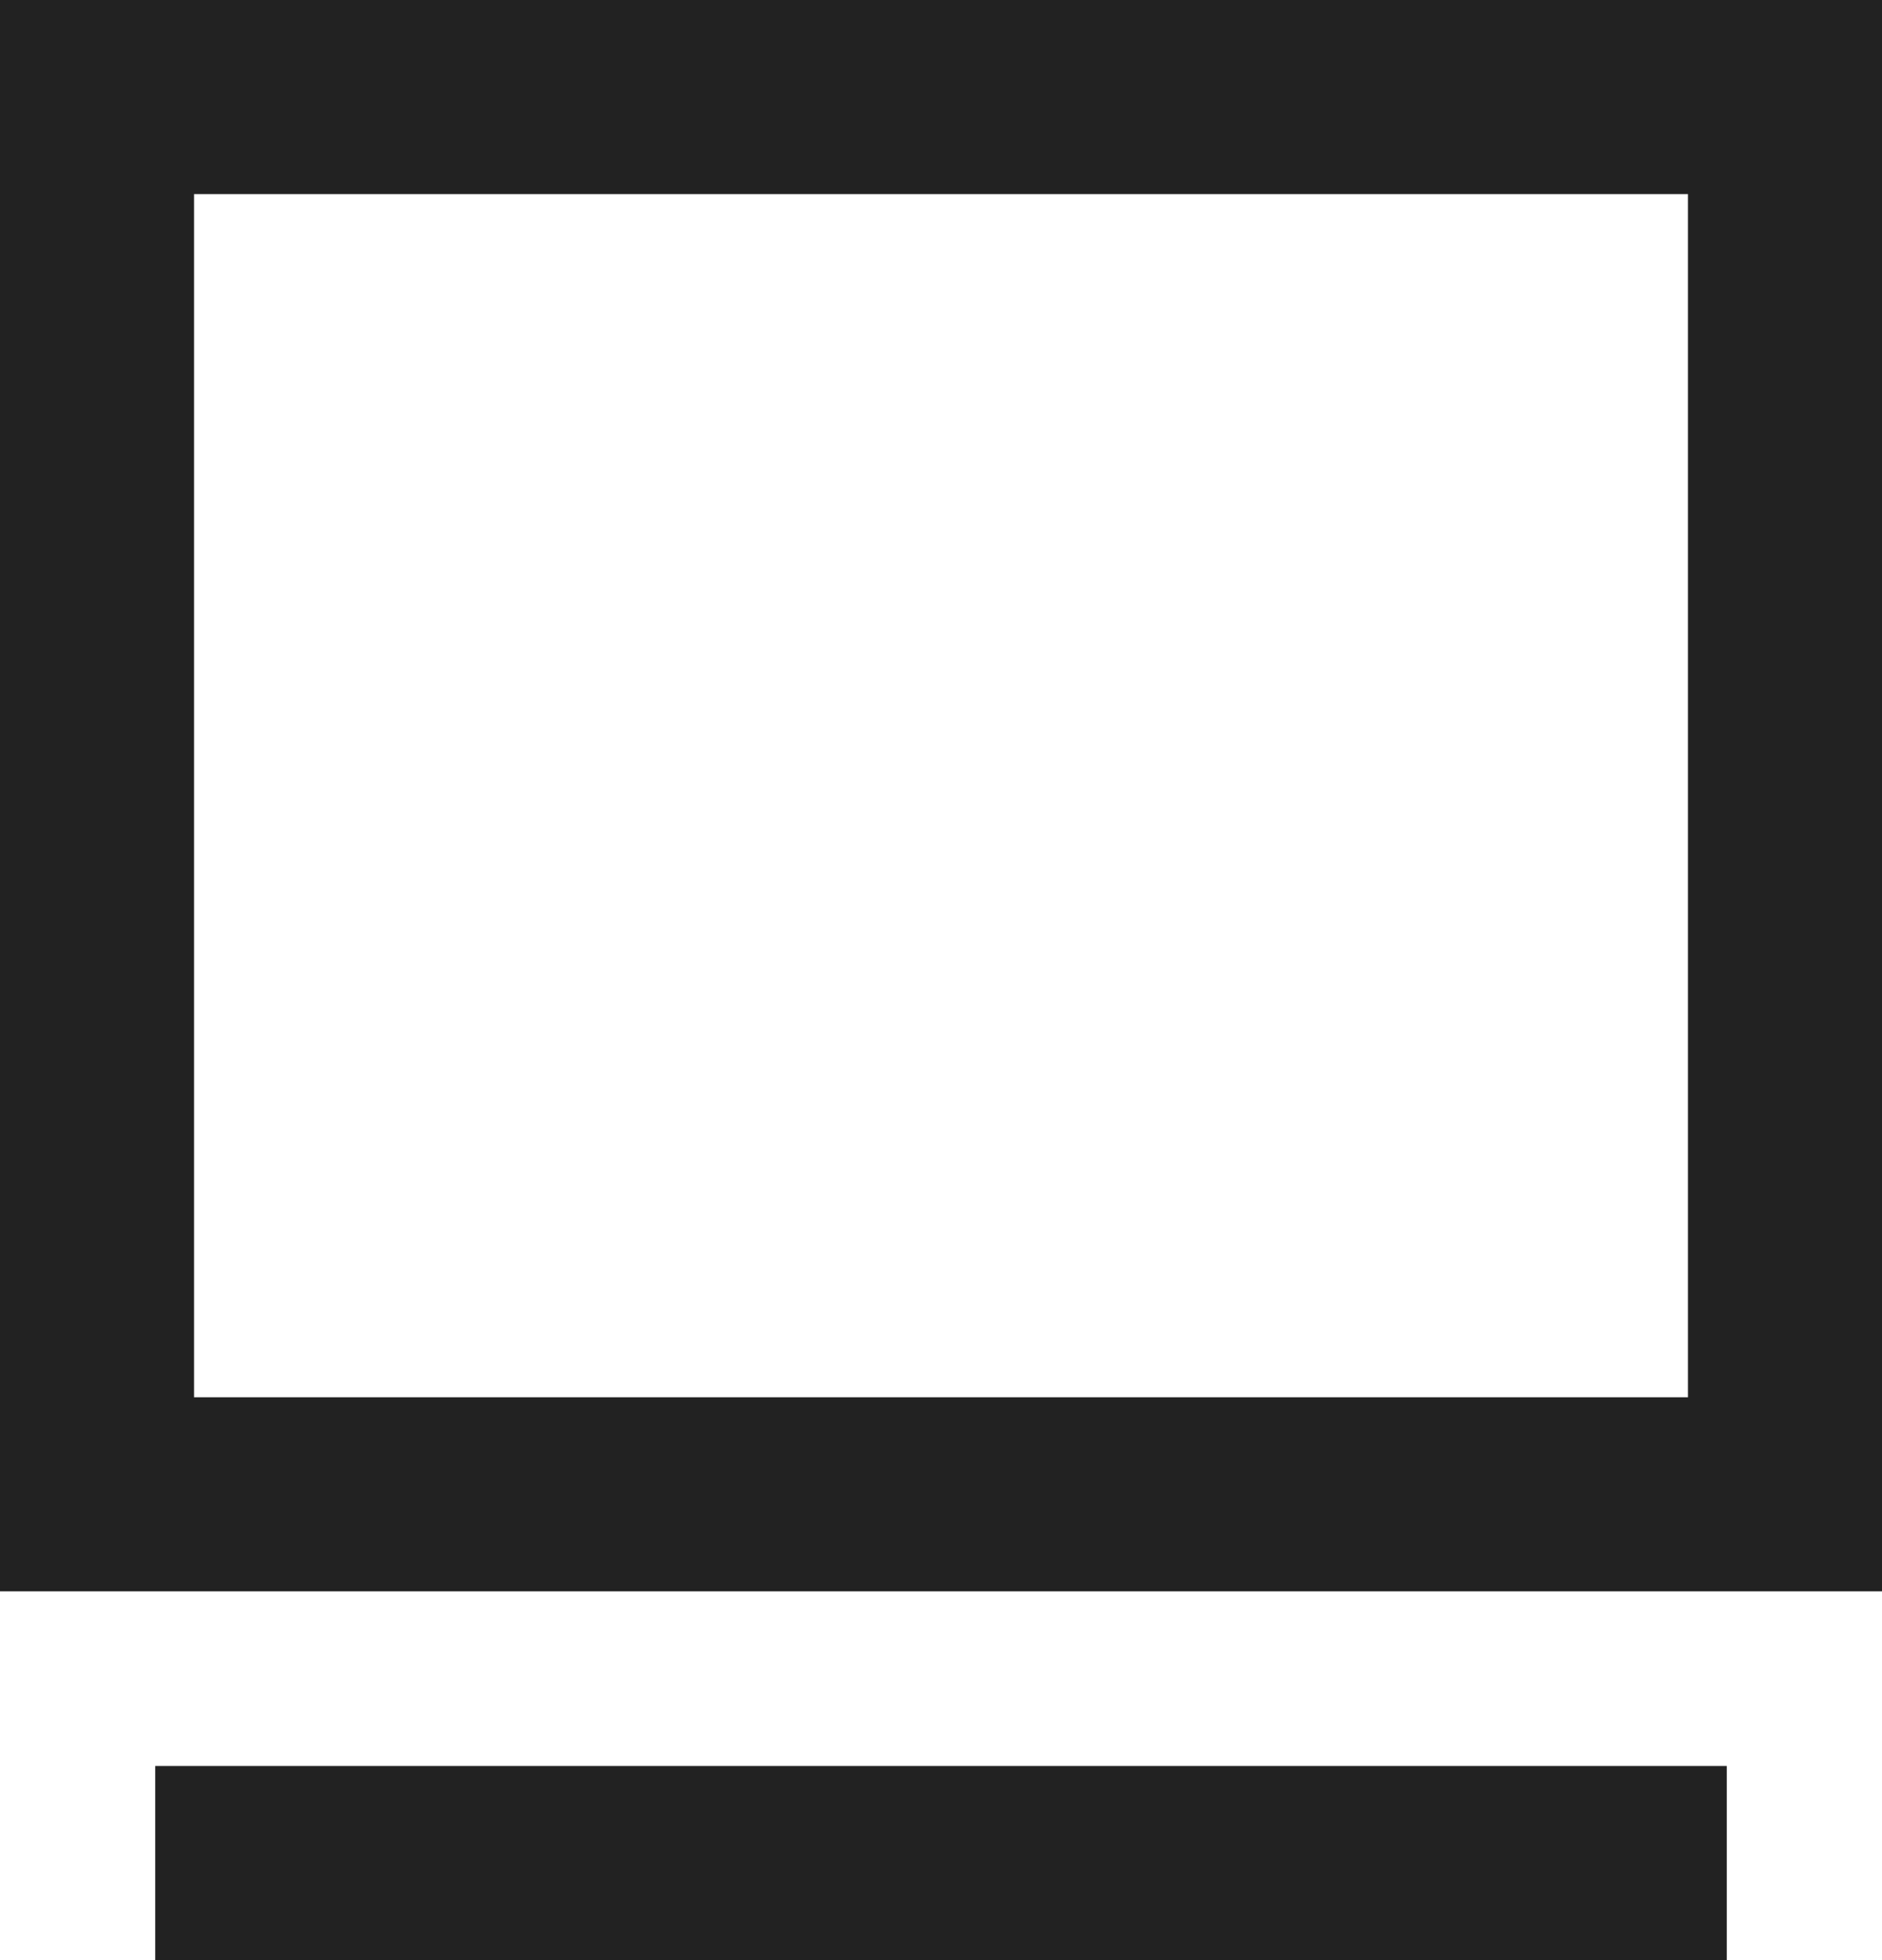 <?xml version="1.0" encoding="UTF-8"?> <svg xmlns="http://www.w3.org/2000/svg" width="97" height="101" viewBox="0 0 97 101" fill="none"><line x1="8" y1="96" x2="89" y2="96" stroke="#222222" stroke-width="10"></line><rect x="5" y="5" width="87" height="72" stroke="#222222" stroke-width="10"></rect></svg> 